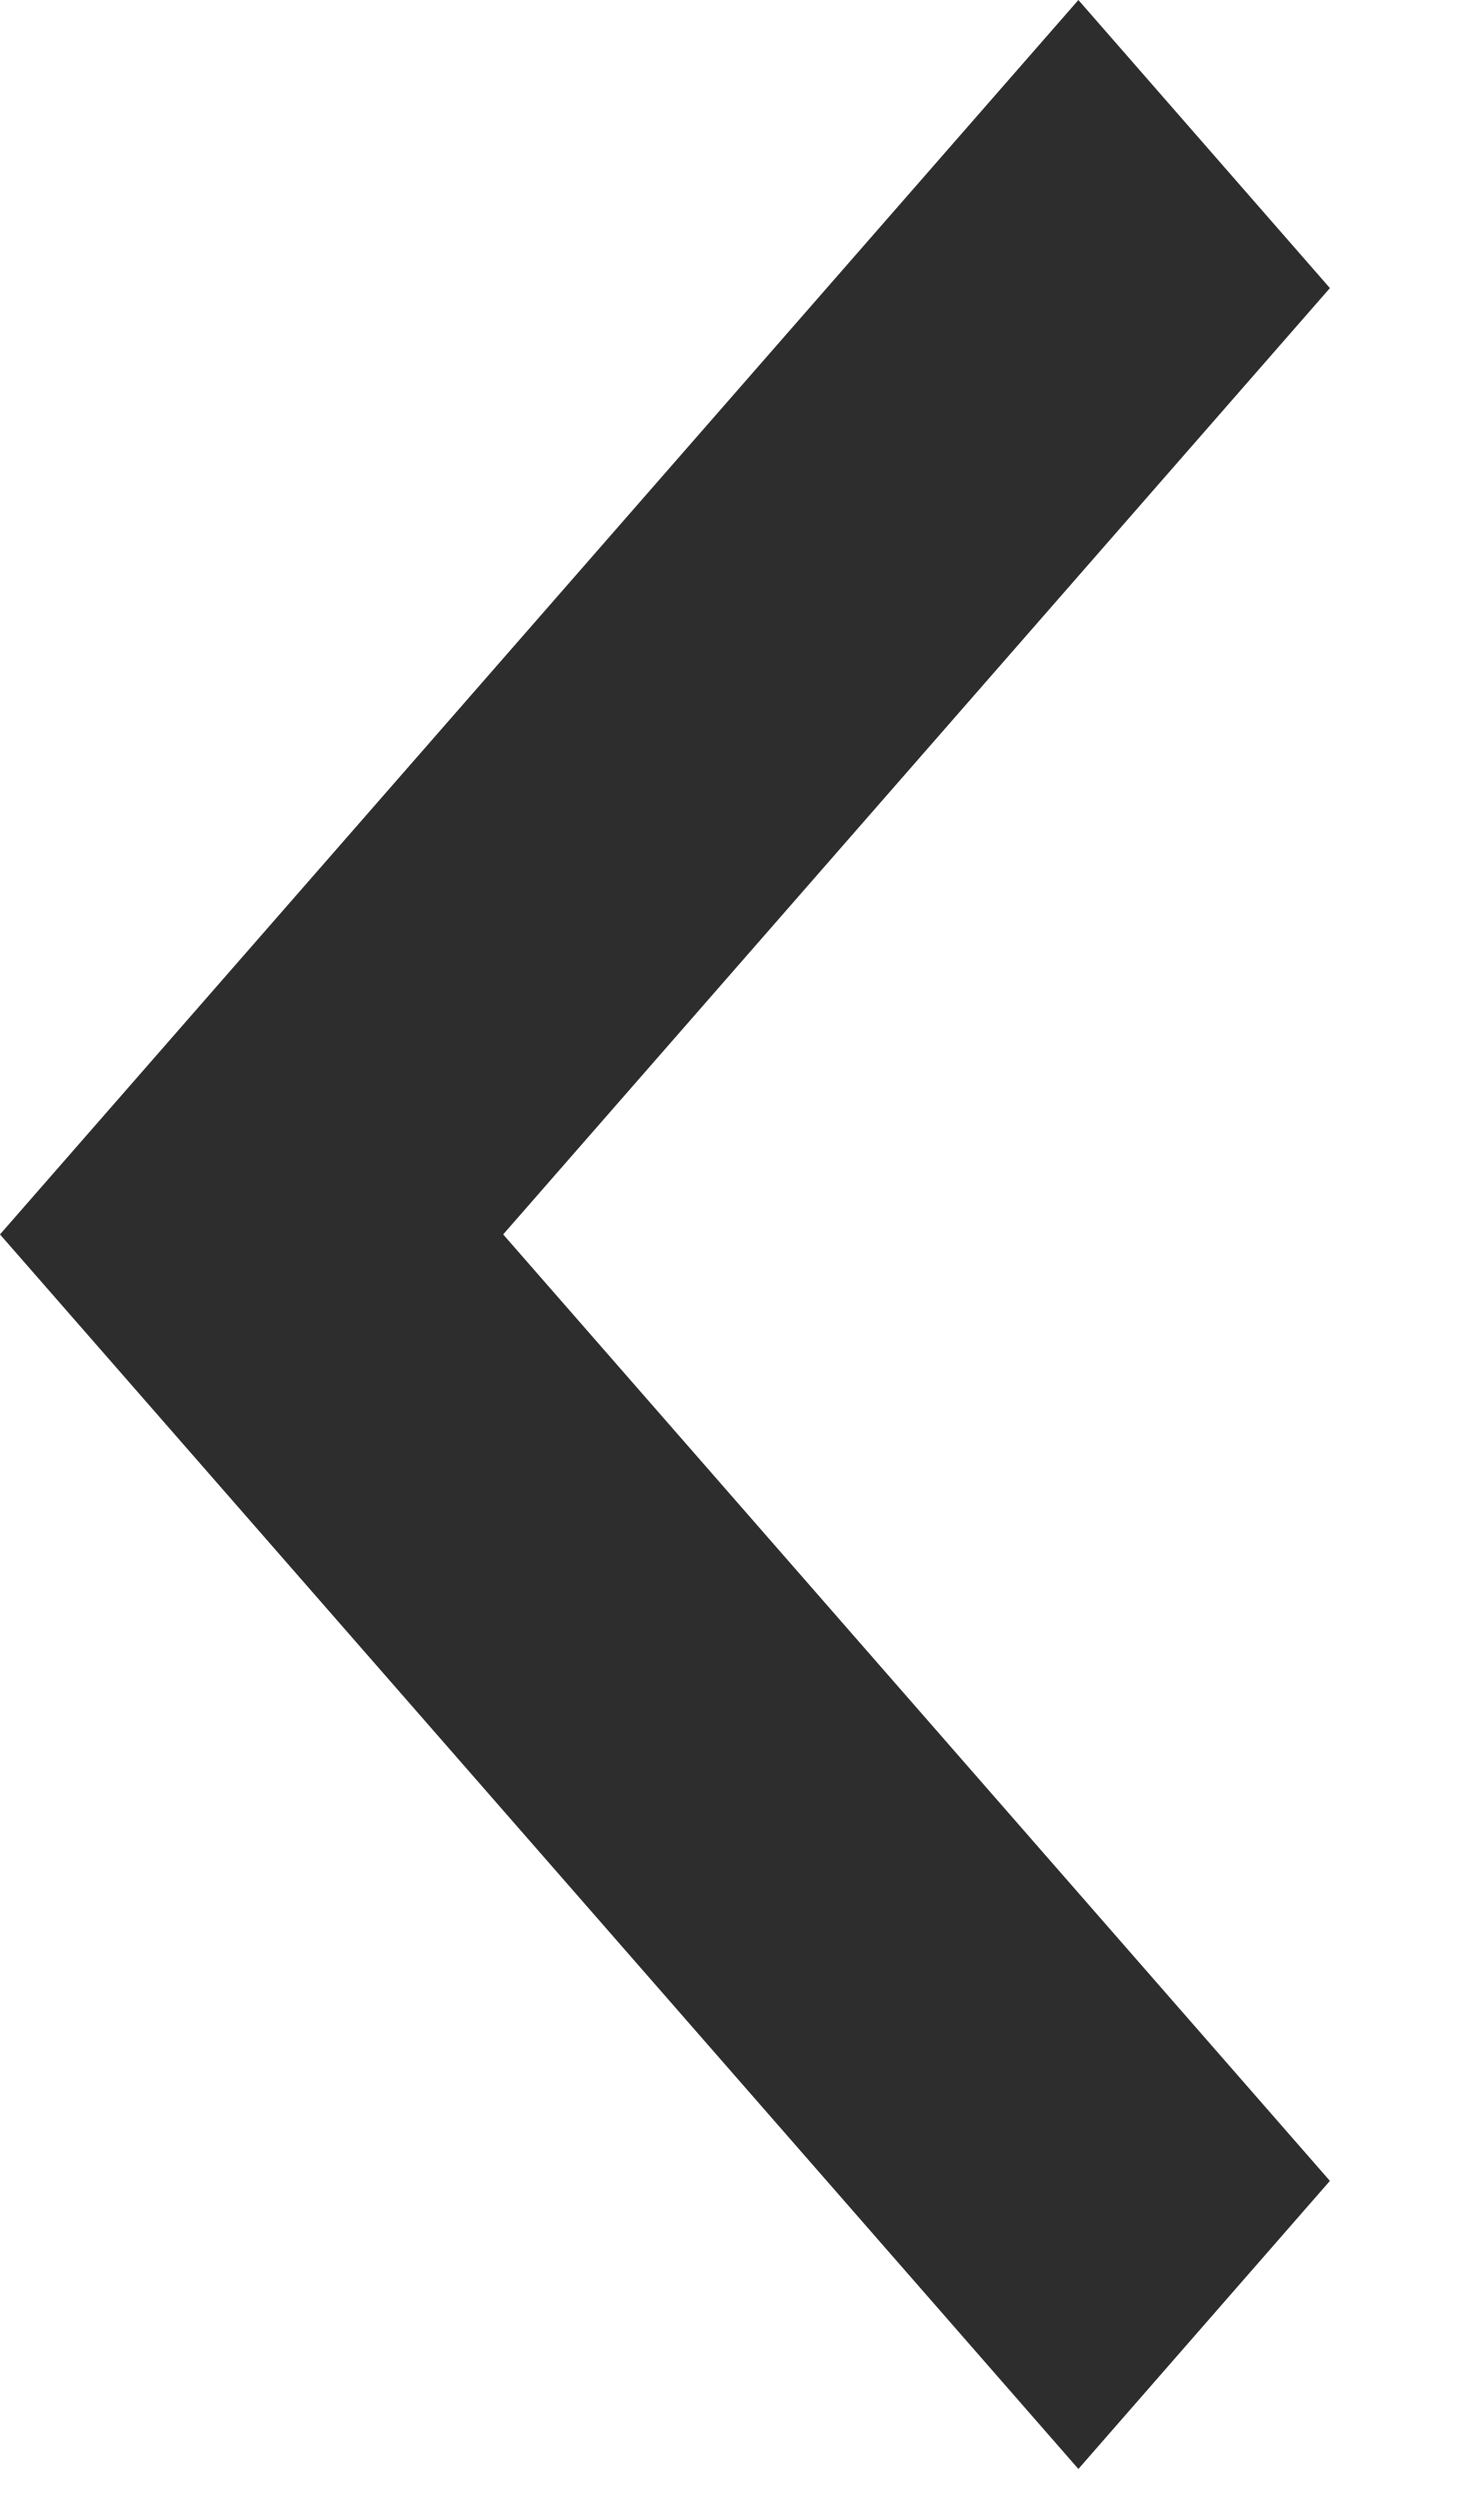 <svg width="10" height="17" viewBox="0 0 10 17" fill="none" xmlns="http://www.w3.org/2000/svg">
<path fill-rule="evenodd" clip-rule="evenodd" d="M9.047 14.83L7.336 16.789L0 8.394L7.336 0L9.047 1.959L3.423 8.394L9.047 14.83Z" fill="#2D2D2D"/>
</svg>
